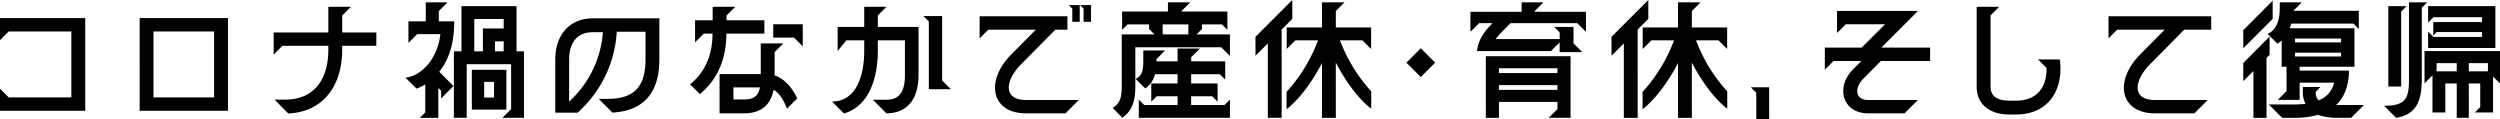 <svg xmlns="http://www.w3.org/2000/svg" width="740.116" height="35.262"><path data-name="パス 6080" d="M25.232 5.358H0v6.536L2.584 9.31h18.544v19.532H2.584L0 26.258v6.536h25.232zm16.112 27.436h26.144V5.358H41.344zm4.1-3.952V9.31h17.94v19.532zm39.9 4.75c10.45-.456 15.96-8.36 15.96-18.81v-1.216h10.112V9.614h-10.108V4.598l2.584-2.584h-6.688v7.6H81.016v6.536l2.584-2.584h13.6v1.178c0 8.816-4.256 14.744-12.768 14.744h-3.15zm49.02 1.292h3.8V19h13.152v13.3l-2.584 2.584h6.384V15.2h-2.2V1.824h-16.3V15.2h-2.242zM120.042 22.99l3.268 3.234a12.441 12.441 0 002.584-1.254v8.322l-1.6 1.6h5.472V26.03l.836.836v2.28l3.648-3.686-4.218-4.218c3.078-3.838 4.446-8.778 4.446-14.934h-4.56v-3.04l2.588-2.584h-6.46v5.624h-5.13v6.384l2.584-2.584h6.878c-.798 6.954-5.244 12.274-10.336 12.882zm19.646 9.462h10.222v-11.78h-10.222zm.722-17.252V5.624h8.7v2.812h-6.154V15.2zm2.926 13.68v-4.636h2.926v4.636zm3.192-13.68v-2.964h2.588V15.2zm17.86 2.394v15.77h6.65l1.9-1.9a34.668 34.668 0 009.652-22.078h8.512v8.208c0 8.284-3.572 11.666-11.172 11.666h-2.7l4.066 4.066c9.006-.456 13.908-5.662 13.908-15.732V5.434h-19.758c-6.764 0-11.058 4.864-11.058 12.16zm4.1 12.5v-12.5c0-4.75 2.242-8.056 6.954-8.056h3.04a30.686 30.686 0 01-8.466 19.038zm35.8-5.13l2.928 2.89c5.206-4.332 7.828-10.412 7.828-17.9h11.248v-3.95h-11.21V4.598l2.584-2.584h-6.69v3.99h-5.206v6.536l2.584-2.584h2.584c0 6.232-2.128 11.362-6.65 15.01zm8.74 8.588h7.334c4.826 0 7.828-2.432 8.664-6.992 1.634.988 2.964 2.926 3.952 5.624l3.04-3.04c-1.292-2.812-3.5-5.738-6.688-6.84v-6.88l2.586-2.58h-6.69v9.08h-12.2zm4.1-4.1v-3.574h7.866c-.494 2.432-1.786 3.572-4.636 3.572zm11.788-18.318h6.156l2.584 2.584V7.182h-8.74zm17.4 18.924l3.534 3.534c7.562-2.166 10.032-10.716 10.032-18.62v-3.04h8.018v10.336c0 4.256-1.216 7.258-5.51 7.258h-3.99l4.028 4.028c6.232-.038 9.5-4.294 9.5-11.286V7.98h-12.046V4.56l2.546-2.546h-6.574V7.98h-7.866v7.106l2.584-3.154h5.282v3.04c0 7.486-2.356 15.052-9.538 15.086zM273.372 4.75l1.6 1.6v20.06h6.536l-2.592-2.586V4.75zm30.362 28.8h11.7l3.952-3.952h-15.652c-6.764 0-6.308-5.624-1.444-10.564l10.146-10.256h3.572V4.824h-25.992v6.536l2.584-2.584h14.06l-7.3 7.372c-7.824 7.944-5.844 17.406 4.374 17.406zm12.692-32.026l1.026 1.026v3.91h2.2V1.524zm3.344 0l1.026 1.026v3.91h2.2V1.524zm9.614 30.4l2.888 2.926c2.926-2.052 3.724-4.864 3.838-8.7V13.984h25.422l2.584 2.584v-6.384h-9.88l1.6-1.6v-1.36h5.928l1.6 1.6v-5.4H349.79v-.156l2.584-2.584h-6.612v2.74h-13.566v5.4l1.6-1.6h6.384v1.364l1.6 1.6h-9.69v14.93c-.008 3.006-.122 5.358-2.706 6.806zm6.84-8.55l2.812 2.812a6.908 6.908 0 002.888-4.218h6.692v2.736h-7.79v5.4l1.6-1.6h6.19v2.58h-9.88l-1.6-1.6v5.4h26.98v-5.4l-1.6 1.6h-9.88V28.5h6.232l1.6 1.6v-5.4h-7.828v-2.736h8.476l1.6 1.6v-5.4h-10.07v-1.216l2.584-2.584h-6.614v3.8h-6.27v-.646l2.584-2.584h-6.46v3.04c-.004 2.394-.08 4.256-2.246 5.396zm7.98-13.186V7.224h7.6v2.96zm47.158 8.474v16.222h4.1V18.506c2.508 4.9 6.346 10.488 10.488 13.68v-5.13a47.281 47.281 0 01-8.74-13.794l-.532-1.33h6.65l2.584 2.584V8.132h-10.446V3.268L398.05.684h-6.688v7.448h-10.446v6.384l2.584-2.584h6.688l-.572 1.482a47.282 47.282 0 01-8.74 13.794v5.13c4.064-3.154 7.94-8.702 10.486-13.68zm-19.684-2.166l3.648-3.648v22.036h4.1V8.74l3.154-3.154V0l-10.902 10.906zm48.938 6.304l4.256-4.256-4.256-4.256-4.256 4.256zm41.11-7.376h6.69l-2.584-2.584V7.98h-5.7l1.6 1.6v1.976h-18.968c.532-.684 1.1-1.292 1.672-1.9a3.782 3.782 0 00.38-.418l2.394-2.394h19.722l2.584 2.58V3.496h-15.162v-.228l2.584-2.584h-6.46v2.812h-15.162v5.928L437.9 6.84h3.952c-.038.076-.114.114-.152.19-1.71 1.786-3.952 4.142-4.446 8.094h21.888l2.584-2.584zm-21.85 19.46h3.876v-4.712h17.328V32.3l-2.584 2.584h6.46v-18.24h-25.08zm3.876-8.284v-1.406h17.328V26.6zm0-4.978v-1.406h17.328v1.408zm53.01-2.964v16.226h4.1V18.506c2.508 4.9 6.346 10.488 10.488 13.68v-5.13a47.281 47.281 0 01-8.734-13.794l-.532-1.33h6.65l2.584 2.584V8.132h-10.452V3.268L503.45.684h-6.688v7.448h-10.446v6.384l2.584-2.584h6.688l-.57 1.482a47.282 47.282 0 01-8.74 13.794v5.13c4.062-3.154 7.938-8.702 10.484-13.68zm-19.684-2.166l3.648-3.648v22.04h4.1V8.74l3.154-3.154V0l-10.902 10.906zm42.864 18.77h3.8V25.84h-5.4l1.6 1.6zm33.138-1.708h10.754l3.952-3.952H553.08c-3.838 0-4.18-3.458-1.52-6.232l5.282-5.32h14.554v-3.952h-14.44L567.824 3.23h-23.978v6.536l2.584-2.584h11.628l-6.916 6.916h-10.906v6.536l2.584-2.584h8.246l-2.47 2.47c-5.206 5.204-3.23 13.034 4.484 13.034zm41.686.342h2.128c9.006 0 14.1-6.612 12.92-16.3h-6.46l2.508 2.508c.114 6.118-3.192 9.69-8.968 9.69h-2.128c-2.85 0-5.472-.912-5.472-4.142V4.56l2.546-2.546h-6.65V25.65c0 5.434 4.104 8.246 9.576 8.246zm43.168-.342h11.7l3.952-3.952h-15.652c-6.764 0-6.308-5.624-1.444-10.564l10.146-10.26h7.98V4.824h-30.4v6.536l2.584-2.584h14.06l-7.3 7.372c-7.824 7.944-5.844 17.406 4.374 17.406zm37.7 1.33h3.5a26.241 26.241 0 007.068-.874 18.464 18.464 0 006.042.874h3.8l3.8-3.8h-8.246c2.546-2.356 3.8-5.966 3.8-10.184h-14.6v-1.14h16.226V8.36h-19.152c.152-.418.3-.912.456-1.368h18.388l1.6 1.6v-5.4h-19.38l2.508-2.508h-6.536v1.9c0 3-.8 6.27-3.61 7.448l2.926 2.888a7.769 7.769 0 001.254-.95v7.79h1.444v7.22l-2.584 2.584h6.46v-5.092h10.218a7.608 7.608 0 01-2.242 3.838 9.18 9.18 0 01-2.318 1.406 3.159 3.159 0 01-.912-2.508l1.406-1.444h-5.206v1.444a7.567 7.567 0 00.8 3.534 31.981 31.981 0 01-3.42.19h-7.448zm-11.518-10.868l3-3v13.868h3.876V17.138l.914-.914v-5.4l-7.79 7.828zm0-9.728l8.7-8.7V.19l-8.7 8.74zm15.314 2.436v-1.14h13.642v1.14zm0-4.18v-1.14h13.642v1.14zM718.57.684h-5.4V23.37c0 5.7-.874 7.942-7.372 7.942l3.572 3.572c6.118-.988 7.6-5.244 7.6-11.514V2.28zm-11.514 24.928h3.8V3.424l1.6-1.6h-5.4zm10.716-.95l2.356-2.356v10.982h3.8V24.7h3.382v10.184h3.572V24.7h3.382v6.992l-1.6 1.6h5.4V22.648l2.052 2.052v-9.576h-22.344zm1.064-10.45h19.912V1.824h-19.912v4.864l1.6-1.6h14.36v1.448h-14.44v3.952l.988-.988h13.452v1.444h-14.364l-1.6-1.6zm2.47 6.916l.038-.038v-2.394h5.966v2.428zm9.576 0v-2.432h5.662v2.428z"/></svg>